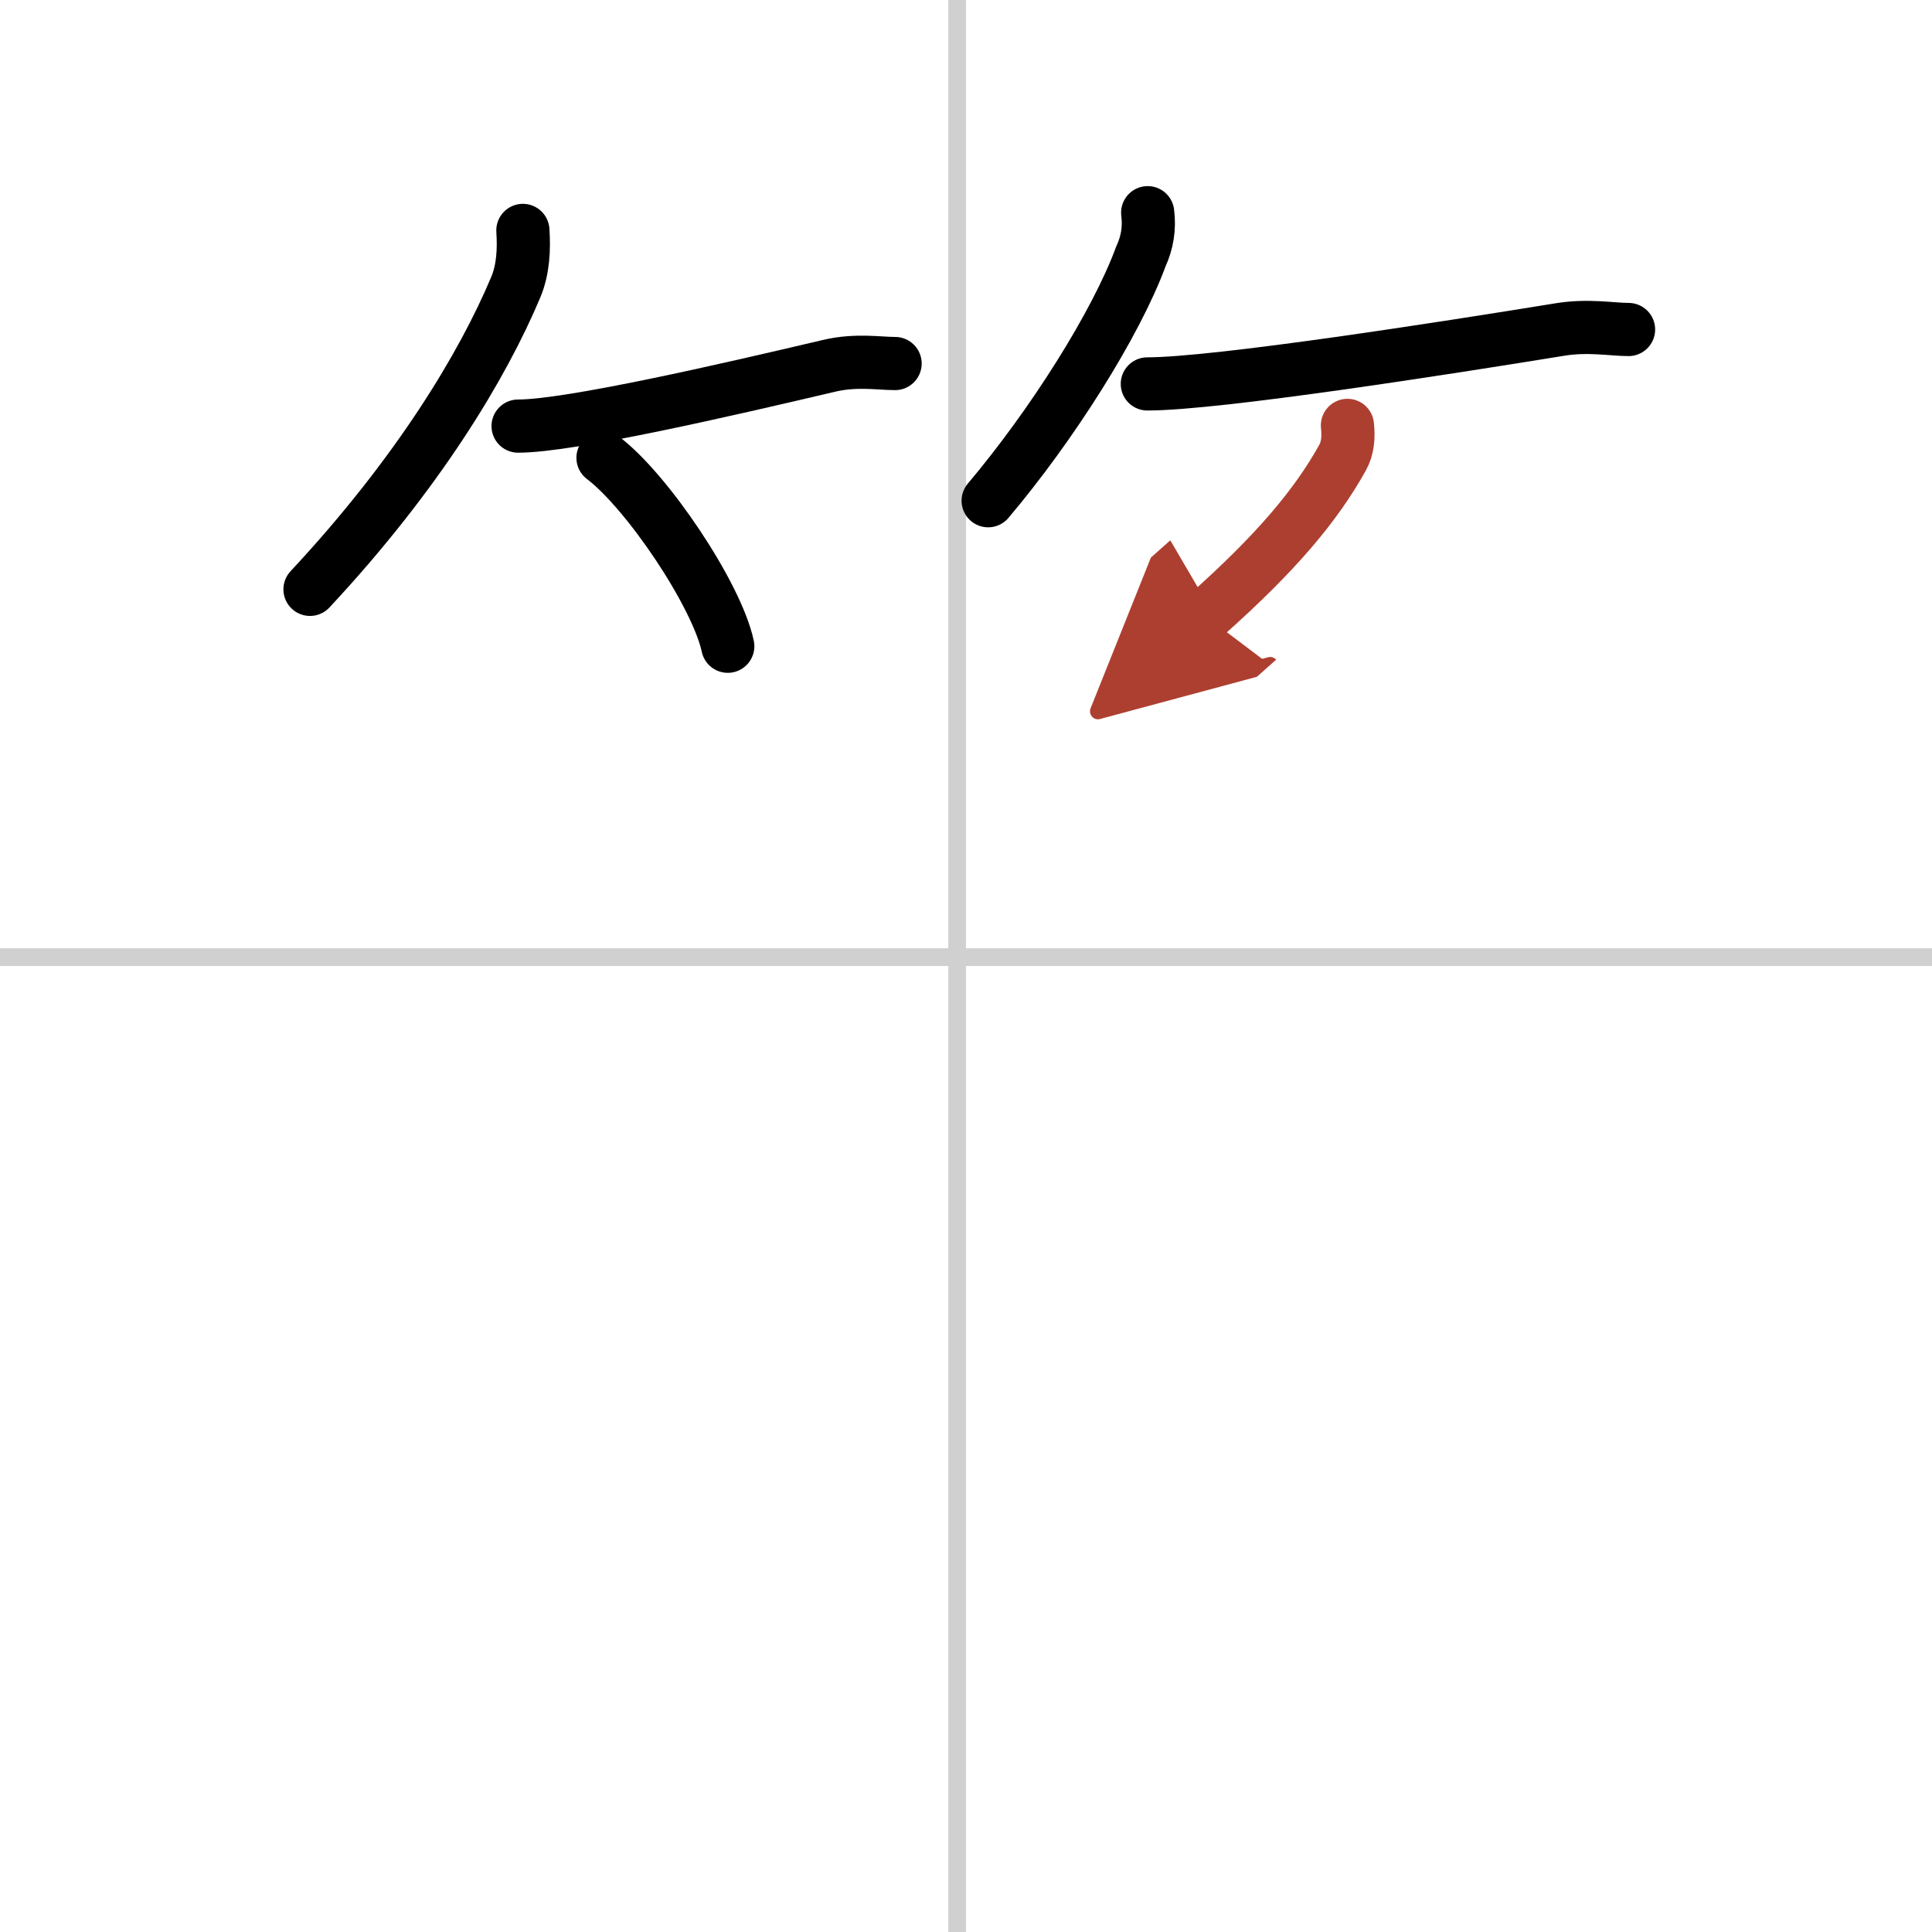 <svg width="400" height="400" viewBox="0 0 109 109" xmlns="http://www.w3.org/2000/svg"><defs><marker id="a" markerWidth="4" orient="auto" refX="1" refY="5" viewBox="0 0 10 10"><polyline points="0 0 10 5 0 10 1 5" fill="#ad3f31" stroke="#ad3f31"/></marker></defs><g fill="none" stroke="#000" stroke-linecap="round" stroke-linejoin="round" stroke-width="3"><rect width="100%" height="100%" fill="#fff" stroke="#fff"/><line x1="54" x2="54" y2="109" stroke="#d0d0d0" stroke-width="1"/><line x2="109" y1="54" y2="54" stroke="#d0d0d0" stroke-width="1"/><path d="m29.5 13c0.07 1.06 0.02 2.2-0.4 3.2-1.86 4.43-5.52 10.52-11.61 17.05"/><path d="m29.23 24.04c2.92 0 11.77-2.04 17.54-3.4 1.52-0.36 2.84-0.13 3.73-0.13"/><path d="m34.02 25.83c2.49 1.88 6.42 7.72 7.04 10.63"/><path d="m64.75 12c0.11 0.86-0.02 1.68-0.38 2.46-1.41 3.83-5.03 9.54-8.62 13.79"/><path d="m64.73 21.66c3.91 0 16.89-2.03 23.28-3.07 1.59-0.26 2.94 0 3.87 0"/><path d="m76.02 24c0.07 0.64 0.03 1.28-0.28 1.83-1.49 2.67-3.7 5.33-7.74 8.92" marker-end="url(#a)" stroke="#ad3f31"/></g></svg>
